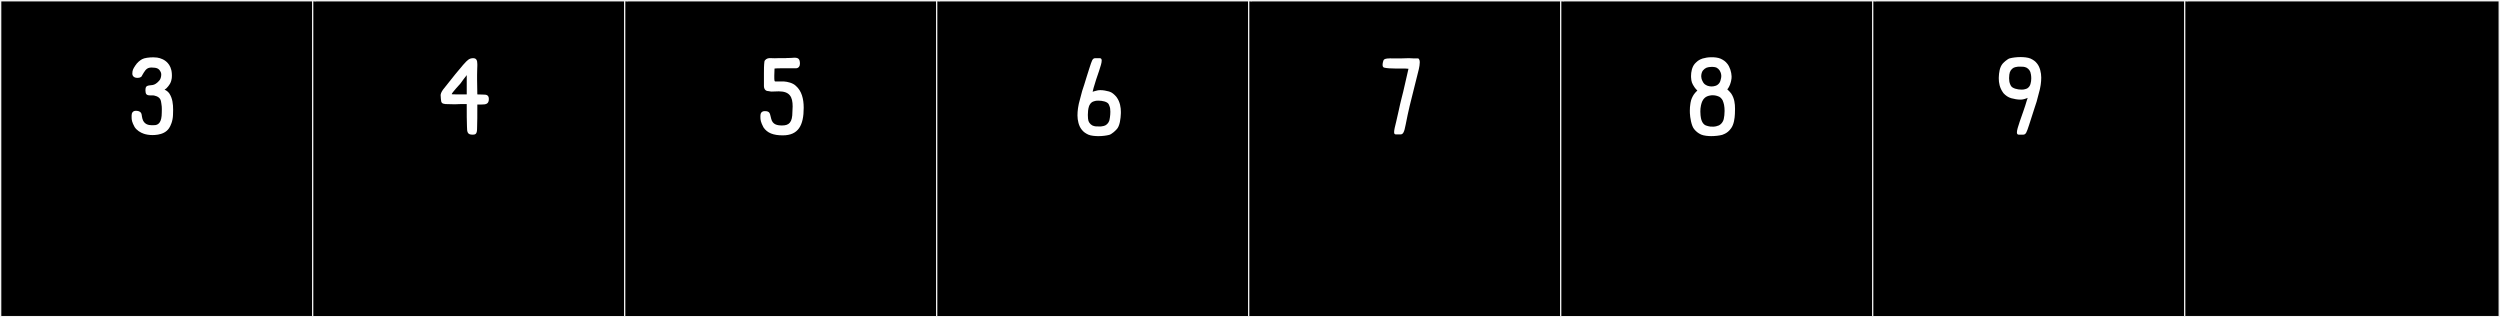 <?xml version="1.0" encoding="utf-8"?>
<!-- Generator: Adobe Illustrator 16.0.4, SVG Export Plug-In . SVG Version: 6.00 Build 0)  -->
<!DOCTYPE svg PUBLIC "-//W3C//DTD SVG 1.1//EN" "http://www.w3.org/Graphics/SVG/1.1/DTD/svg11.dtd">
<svg version="1.1" id="Layer_1" xmlns="http://www.w3.org/2000/svg" xmlns:xlink="http://www.w3.org/1999/xlink" x="0px" y="0px"
	 width="1891px" height="240px" viewBox="0 0 1891 240" enable-background="new 0 0 1891 240" xml:space="preserve">
<rect x="0" y="0" width="1891" height="240" fill="#808080" stroke="none"/>
<g>
	<rect y="1" width="238" height="239"/>
	<g>
		<path fill="#F2F2F2" d="M238,1v238H1V1H238 M239,0H0v240h239V0L239,0z"/>
	</g>
</g>
<g>
	<rect x="236" y="1" width="238" height="239"/>
	<g>
		<path fill="#F2F2F2" d="M474,1v238H237V1H474 M475,0H236v240h239V0L475,0z"/>
	</g>
</g>
<g>
	<rect x="472" y="1" width="238" height="239"/>
	<g>
		<path fill="#F2F2F2" d="M710,1v238H473V1H710 M711,0H472v240h239V0L711,0z"/>
	</g>
</g>
<g>
	<rect x="708" y="1" width="238" height="239"/>
	<g>
		<path fill="#F2F2F2" d="M946,1v238H709V1H946 M947,0H708v240h239V0L947,0z"/>
	</g>
</g>
<g>
	<rect x="944" y="1" width="238" height="239"/>
	<g>
		<path fill="#F2F2F2" d="M1182,1v238H945V1H1182 M1183,0H944v240h239V0L1183,0z"/>
	</g>
</g>
<g>
	<rect x="1180" y="1" width="238" height="239"/>
	<g>
		<path fill="#F2F2F2" d="M1418,1v238h-237V1H1418 M1419,0h-239v240h239V0L1419,0z"/>
	</g>
</g>
<g>
	<rect x="1416" y="1" width="238" height="239"/>
	<g>
		<path fill="#F2F2F2" d="M1654,1v238h-237V1H1654 M1655,0h-239v240h239V0L1655,0z"/>
	</g>
</g>
<g>
	<rect x="1652" y="1" width="238" height="239"/>
	<g>
		<path fill="#F2F2F2" d="M1890,1v238h-237V1H1890 M1891,0h-239v240h239V0L1891,0z"/>
	</g>
</g>
<g>
	<path fill="#FFFFFF" d="M127.88,96.965c-2.105,3.121-5.433,4.365-8.42,4.863c-1.429,0.238-2.798,0.341-4.081,0.341
		c-2.626,0-4.894-0.429-6.59-0.993c-2.613-0.871-5.444-2.687-6.968-5.082c-2.093-3.83-2.271-5.439-2.271-7.479
		c0-0.418,0.007-0.854,0.007-1.331c0-1.688,0.756-3.484,3.299-3.484c0.593,0,1.284,0.098,2.085,0.317
		c0.377,0.104,1.212,0.641,1.378,0.824c1.09,1.208,0.719,2.202,1.381,4.766c1.104,4.277,4.569,5.014,7.028,5.014
		c0.128,0,0.253-0.002,0.375-0.006c0.084-0.002,1.727-0.002,2.25-0.072c2.616-0.354,5.008-2.186,5.008-9.51
		c0-0.803,0.046-1.701,0.046-2.699c0-1.165-0.063-2.467-0.337-3.912c-0.087-0.461-0.29-2.904-1.081-3.807
		c-0.96-1.097-1.477-1.711-4.11-2.385c-0.81-0.176-1.012-0.186-1.583-0.186c-0.068,0-0.141,0-0.221,0c-0.002,0-0.002,0-0.002,0
		c0-0.002,0.023-0.005,0.023-0.006h0c-0.002,0-0.011,0.002-0.021,0.004c-0.012,0.004-1.473,0.006-1.473,0.006h-0.044
		c-3.176,0-3.392-1.404-3.537-3.572c-0.002-0.106-0.003-0.21-0.003-0.311c0-3.602,1.281-3.478,5.447-3.972
		c0.653-0.077,1.626-0.476,2.323-0.944c1.245-0.836,1.452-1.156,1.452-1.156c0.37-0.351,1.011-0.928,1.585-1.688
		c0.573-0.761,1.141-2.473,1.141-4.052c0-0.652-0.097-1.283-0.331-1.813c-1.379-3.049-3.203-3.464-6.823-3.558
		c-0.087-0.002-0.174-0.003-0.259-0.003c-2.666,0-4.147,1.105-5.765,3.778c-1.606,2.654-0.87,1.481-1.598,2.805
		c-0.36,0.653-1.66,1.079-1.886,1.115c-0.496,0.078-0.952,0.114-1.371,0.114c-2.719,0-3.839-1.545-3.839-3.229
		c0-2.713,0.809-3.824,2.161-5.959c1.524-2.395,3.339-3.847,5.227-4.936c1.681-0.97,5.426-1.413,8.429-1.413
		c1.115,0,2.128,0.062,2.895,0.179c2.731,0.421,5.879,1.598,8.202,4.283c1.313,1.519,2.769,3.995,2.976,7.984
		c0.02,0.484,0.041,1.006,0.041,1.547c0,1.104-0.087,2.298-0.445,3.462l-0.291,0.943c-0.748,2.431-3.371,5.009-3.371,5.009
		l-1.452,1.089c1.289,0.436,2.581,1.526,3.194,2.308c0,0,0.139,0.096,0.457,0.582c2.355,3.616,2.833,7.961,2.833,12.23
		c0,1.316-0.045,2.626-0.095,3.904C130.733,91.592,129.003,95.301,127.88,96.965z"/>
	<path fill="#FFFFFF" d="M344.141,78.89c-1.958,0-5.874-0.178-7.298-0.178c-2.492-0.356-3.204-0.712-3.382-4.095l-0.178-2.848
		c0.178-1.779,1.78-3.916,1.78-3.916c2.314-2.848,16.197-20.824,19.045-22.604c1.068-0.89,2.492-1.246,3.738-1.246
		c2.492,0,3.204,1.603,3.204,4.45v1.424c0,1.246-0.178,3.203-0.178,6.764v3.56l0.178,11.214c2.67,0,4.627,0.178,5.518,0.178
		c2.492,0,3.204,1.602,3.204,3.204c0,3.916-2.136,4.272-5.874,4.272h-2.848v1.602c0,3.382,0,14.417-0.178,16.197
		c0,4.449-1.068,4.984-3.382,4.984c-3.738,0-4.272-1.603-4.272-6.23c-0.178-2.848-0.178-10.857-0.178-15.664v-1.245h-4.45
		C346.099,78.712,345.921,78.89,344.141,78.89z M348.235,63.227c0,0-6.585,7.119-6.585,8.01c0,0.178,4.806,0.178,11.392,0.178
		V56.818C352.863,56.818,348.235,63.227,348.235,63.227z"/>
	<path fill="#FFFFFF" d="M590.48,51.656c-1.424,0-2.849,0-4.628,0.178c0,1.959-0.178,3.383-0.178,5.34c0,3.738,0,4.451,0.89,4.451
		h6.407c2.67,0.178,6.765,1.067,9.078,3.381c4.271,3.738,5.874,9.611,5.874,16.554c0,13.35-4.094,20.825-15.842,20.825
		c-7.119,0-11.747-1.779-14.596-6.052c-2.136-4.094-2.313-5.696-2.313-7.831v-0.891c0-1.779,0.712-3.56,3.382-3.56
		c4.271,0,3.738,2.313,4.806,5.874c1.068,4.271,4.45,4.983,8.188,4.983c5.34,0,7.832-2.313,7.832-10.323
		c0-0.891,0.178-2.492,0.178-4.094c0-7.12-2.136-11.393-10.501-11.393c-2.314,0-5.162,0.178-5.696,0.178l-2.136-0.355
		c-3.026,0-3.382-2.848-3.382-3.738v-9.611c0-3.025,0-6.229,0.355-8.899c0.179-1.603,2.314-2.67,3.561-2.67h2.136
		c1.602,0.179,2.848,0,4.271,0h6.408c0,0-0.712-0.179,3.737-0.179c0.891,0,1.78-0.178,2.492-0.178c3.026,0,4.272,0.891,4.272,4.629
		c0,1.779-1.068,3.381-3.026,3.381H590.48z"/>
	<path fill="#FFFFFF" d="M824.096,51.312c1.885-5.685,2.183-7.171,4.319-7.309h3.356c1.084,0,1.553,0.606,1.553,1.838
		c0,1.587-0.778,4.21-2.021,7.907c-1.609,4.792-2.827,8.045-4.139,12.814c-0.125,0.455-0.478,2.056-0.696,2.858
		c0,0,1.605-0.584,3.648-1.021c0.684-0.146,1.44-0.212,2.241-0.212c2.064,0,4.414,0.432,6.504,1.01
		c2.395,0.663,3.886,2.263,5.328,3.781c0,0,0.114,0.111,0.458,0.585c2.633,3.622,3.191,7.907,3.191,11.161
		c0,0.434-0.011,0.848-0.026,1.24c-0.134,3.25-0.645,9.506-3.346,12.028c-0.604,0.563-1.185,1.293-2.153,2.035
		c-1.253,0.96-2.249,1.71-3.221,1.972c-2.25,0.607-5.337,0.978-8.285,0.978c-2.237-0.002-5.584-0.245-7.589-1.124
		c-2.271-1.079-3.715-2.107-5.009-3.787c-2.255-2.751-3.21-7.121-3.21-10.763c0-1.531,0.126-3.679,0.369-5.198l0.146-0.948
		c0.364-2.263,0.668-3.365,0.668-3.365l1.253-4.761l1.121-4.239l1.51-4.587C821.281,60.432,822.198,57.033,824.096,51.312z
		 M823.593,80.82c-0.538,1.726-0.743,4.041-0.743,6.112c0,2.028,0.197,3.823,0.472,4.603c0.701,1.984,2.616,3.542,4.257,3.83
		c0,0,1.023,0.238,1.293,0.234l3.768,0.073c0.271,0.003,2.169-0.38,2.169-0.38c1.641-0.289,3.483-1.847,4.184-3.831
		c0.35-0.99,0.877-4.05,0.877-6.909c0-1.69-0.185-3.311-0.698-4.39c-0.203-0.426-0.336-1.04-0.664-1.511
		c-1.109-1.747-4.704-2.524-7.742-2.524c-0.606,0-1.191,0.03-1.729,0.091c0,0-2.062,0.416-2.925,0.971
		c-1.269,0.814-1.871,2.079-1.871,2.079C823.946,79.707,823.799,80.16,823.593,80.82z"/>
	<path fill="#FFFFFF" d="M1069.457,44.182h0.891h2.313c0,0,1.246,0.178,1.246,3.025c0,3.025-1.246,7.297-1.958,10.146
		c-0.534,2.136-1.779,7.298-2.313,9.255c-2.492,9.791-4.272,16.732-6.408,27.768c-1.067,5.695-1.958,7.298-3.916,7.298h-3.382
		c-1.067,0-1.424-0.534-1.424-1.78c0-1.602,0.712-4.449,1.603-8.01c1.245-4.805,2.67-12.459,3.915-17.087
		c1.958-7.298,3.561-15.485,5.34-22.783c-1.602-0.179-3.025-0.179-4.271-0.179h-5.518c-3.026,0-6.764-0.178-8.722-0.711
		c-0.891-0.356-1.068-1.246-1.068-2.137c0-1.602,0.712-3.381,0.712-3.381s0.178-1.424,4.45-1.424c0.712,0,0.712-0.179,1.602,0h2.67
		h4.272c2.313,0,4.271-0.179,6.229-0.179C1066.966,44.003,1068.745,44.182,1069.457,44.182z"/>
	<path fill="#FFFFFF" d="M1283.069,67.655c0,0-0.816-0.862-1.361-1.681c-1.878-2.816-2.418-4.185-2.586-7.491
		c-0.016-0.305-0.024-0.623-0.024-0.951c0-2.979,0.684-6.802,2.824-9.306c0.597-0.559,1.173-1.281,2.132-2.016
		c1.24-0.949,2.804-1.691,3.766-1.951c2.228-0.602,4.003-0.968,6.9-0.968c2.217,0.002,4.807,0.243,6.79,1.112
		c2.248,1.068,3.678,2.087,4.959,3.75c2.058,2.51,3.178,6.437,3.306,9.535c0.061,1.466-0.061,1.567-0.35,3.373l-0.217,0.939
		c-0.586,2.535-1.982,4.695-1.982,4.695l-0.722,0.867c1.282,1.228,1.99,1.951,2.601,2.73c0,0,0.138,0.094,0.454,0.579
		c2.337,3.588,2.81,7.462,2.81,11.489c0,1.26-0.046,2.533-0.096,3.816c-0.124,3.217-0.76,8.031-2.879,10.857
		c-1.084,1.445-1.59,1.951-2.414,2.643c-1.331,1.118-3.31,2.054-4.271,2.313c-2.227,0.602-5.494,0.968-8.415,0.968
		c-2.217-0.002-5.604-0.306-7.588-1.185c-2.247-0.996-4.037-2.521-5.319-4.183c-2.058-2.512-3.029-8.822-3.161-11.92
		c-0.029-0.687-0.043-1.326-0.043-1.924c0-2.027,0.155-3.59,0.378-4.984l0.145-1.012c0.375-2.623,1.649-4.844,1.649-4.844
		s0.849-1.951,3.515-4.457C1283.666,68.262,1283.269,67.826,1283.069,67.655z M1286.621,79.646
		c-0.355,1.562-0.479,3.199-0.479,4.697c0,2.153,0.256,4.021,0.448,4.979c0.753,3.742,2.612,5.424,4.503,5.814
		c0,0,1.604,0.572,2.534,0.601l2.457,0.072c2.087-0.13,2.959-0.601,2.959-0.601c1.817-0.282,4.12-2.289,4.792-5.164
		c0.384-1.645,0.634-3.859,0.634-6.121c0-1.582-0.122-3.189-0.406-4.639c-0.09-0.458-0.767-2.98-1.091-3.445
		c-0.777-1.225-1.614-2.641-4.235-3.312c-0.932-0.256-1.983-0.494-3.24-0.494c-0.761,0-1.598,0.088-2.528,0.311
		c-0.007,0.002-0.014,0.002-0.021,0.004c0,0-1.486,0.273-2.751,1.104c-1.133,0.745-1.997,2.058-1.997,2.058
		C1287.91,75.943,1287.208,77.068,1286.621,79.646z M1301.363,60.904c0.463-1.485,0.634-2.578,0.634-3.468
		c0-1.136-0.279-1.942-0.588-2.817c-0.694-1.965-2.575-3.647-4.214-3.792c0,0-0.611-0.239-1.979-0.239h-0.506
		c-1.517,0-2.793,0.311-2.793,0.311c-1.552,0.174-3.882,1.828-4.575,3.793c-0.286,0.809-0.554,1.756-0.554,2.88
		c0,1.042,0.23,2.238,0.889,3.622c0.201,0.421,0.333,0.74,0.657,1.205c0.742,1.169,1.536,1.771,3.365,2.523
		c1.123,0.343,2.105,0.474,2.976,0.474c1.072,0,1.976-0.198,2.764-0.445c0.471-0.147,0.812-0.203,1.505-0.669
		c1.239-0.832,1.78-1.842,1.78-1.842C1301.014,62.006,1301.159,61.557,1301.363,60.904z"/>
	<path fill="#FFFFFF" d="M1534.825,94.459c-1.865,5.624-2.336,7.271-4.449,7.406h-3.32c-1.029,0-1.467-0.584-1.467-1.742
		c0-1.602,0.838-4.303,2.105-8.074c1.592-4.74,4.062-11.226,5.358-15.943c0.124-0.45,0.473-1.312,0.689-2.105
		c0,0-1.444,0.722-3.466,1.154c-0.635,0.137-1.354,0.196-2.123,0.196c-2.158,0-4.7-0.472-6.816-1.058
		c-2.368-0.656-4.276-2.094-5.703-3.596c0,0-0.113-0.111-0.453-0.578c-2.66-3.659-3.296-7.592-3.296-10.752
		c0-0.348,0.008-0.685,0.021-1.012c0.133-3.213,0.567-7.471,2.943-10.25c0.596-0.558,1.172-1.279,2.13-2.014
		c1.239-0.949,2.225-1.691,3.187-1.951c2.226-0.601,5.279-0.967,8.196-0.967c2.212,0.002,5.523,0.243,7.506,1.111
		c2.246,1.068,3.675,2.086,4.955,3.748c2.229,2.721,3.175,7.044,3.175,10.645c0,1.515-0.125,3.64-0.365,5.143l-0.145,0.939
		c-0.36,2.238-0.661,3.328-0.661,3.328l-1.239,4.71l-1.109,4.193l-1.493,4.538C1537.784,85.262,1536.701,88.799,1534.825,94.459z
		 M1535.864,63.445c0.423-1.355,0.579-2.814,0.579-4.175c0-2.03-0.348-3.844-0.677-4.776c-0.693-1.963-2.588-3.504-4.211-3.79
		c0,0-1.012-0.235-1.279-0.231l-3.727-0.072c-0.268-0.004-2.146,0.376-2.146,0.376c-1.623,0.286-3.445,1.827-4.139,3.79
		c-0.296,0.836-0.593,2.609-0.593,4.517c0,1.646,0.222,3.393,0.855,4.724c0.2,0.421,0.332,0.812,0.657,1.277
		c1.128,1.778,4.858,2.701,7.915,2.701c0.508,0,0.997-0.026,1.453-0.078c0,0,2.04-0.338,2.894-0.887
		c1.256-0.805,1.779-1.84,1.779-1.84C1535.516,64.547,1535.661,64.098,1535.864,63.445z"/>
</g>
</svg>
